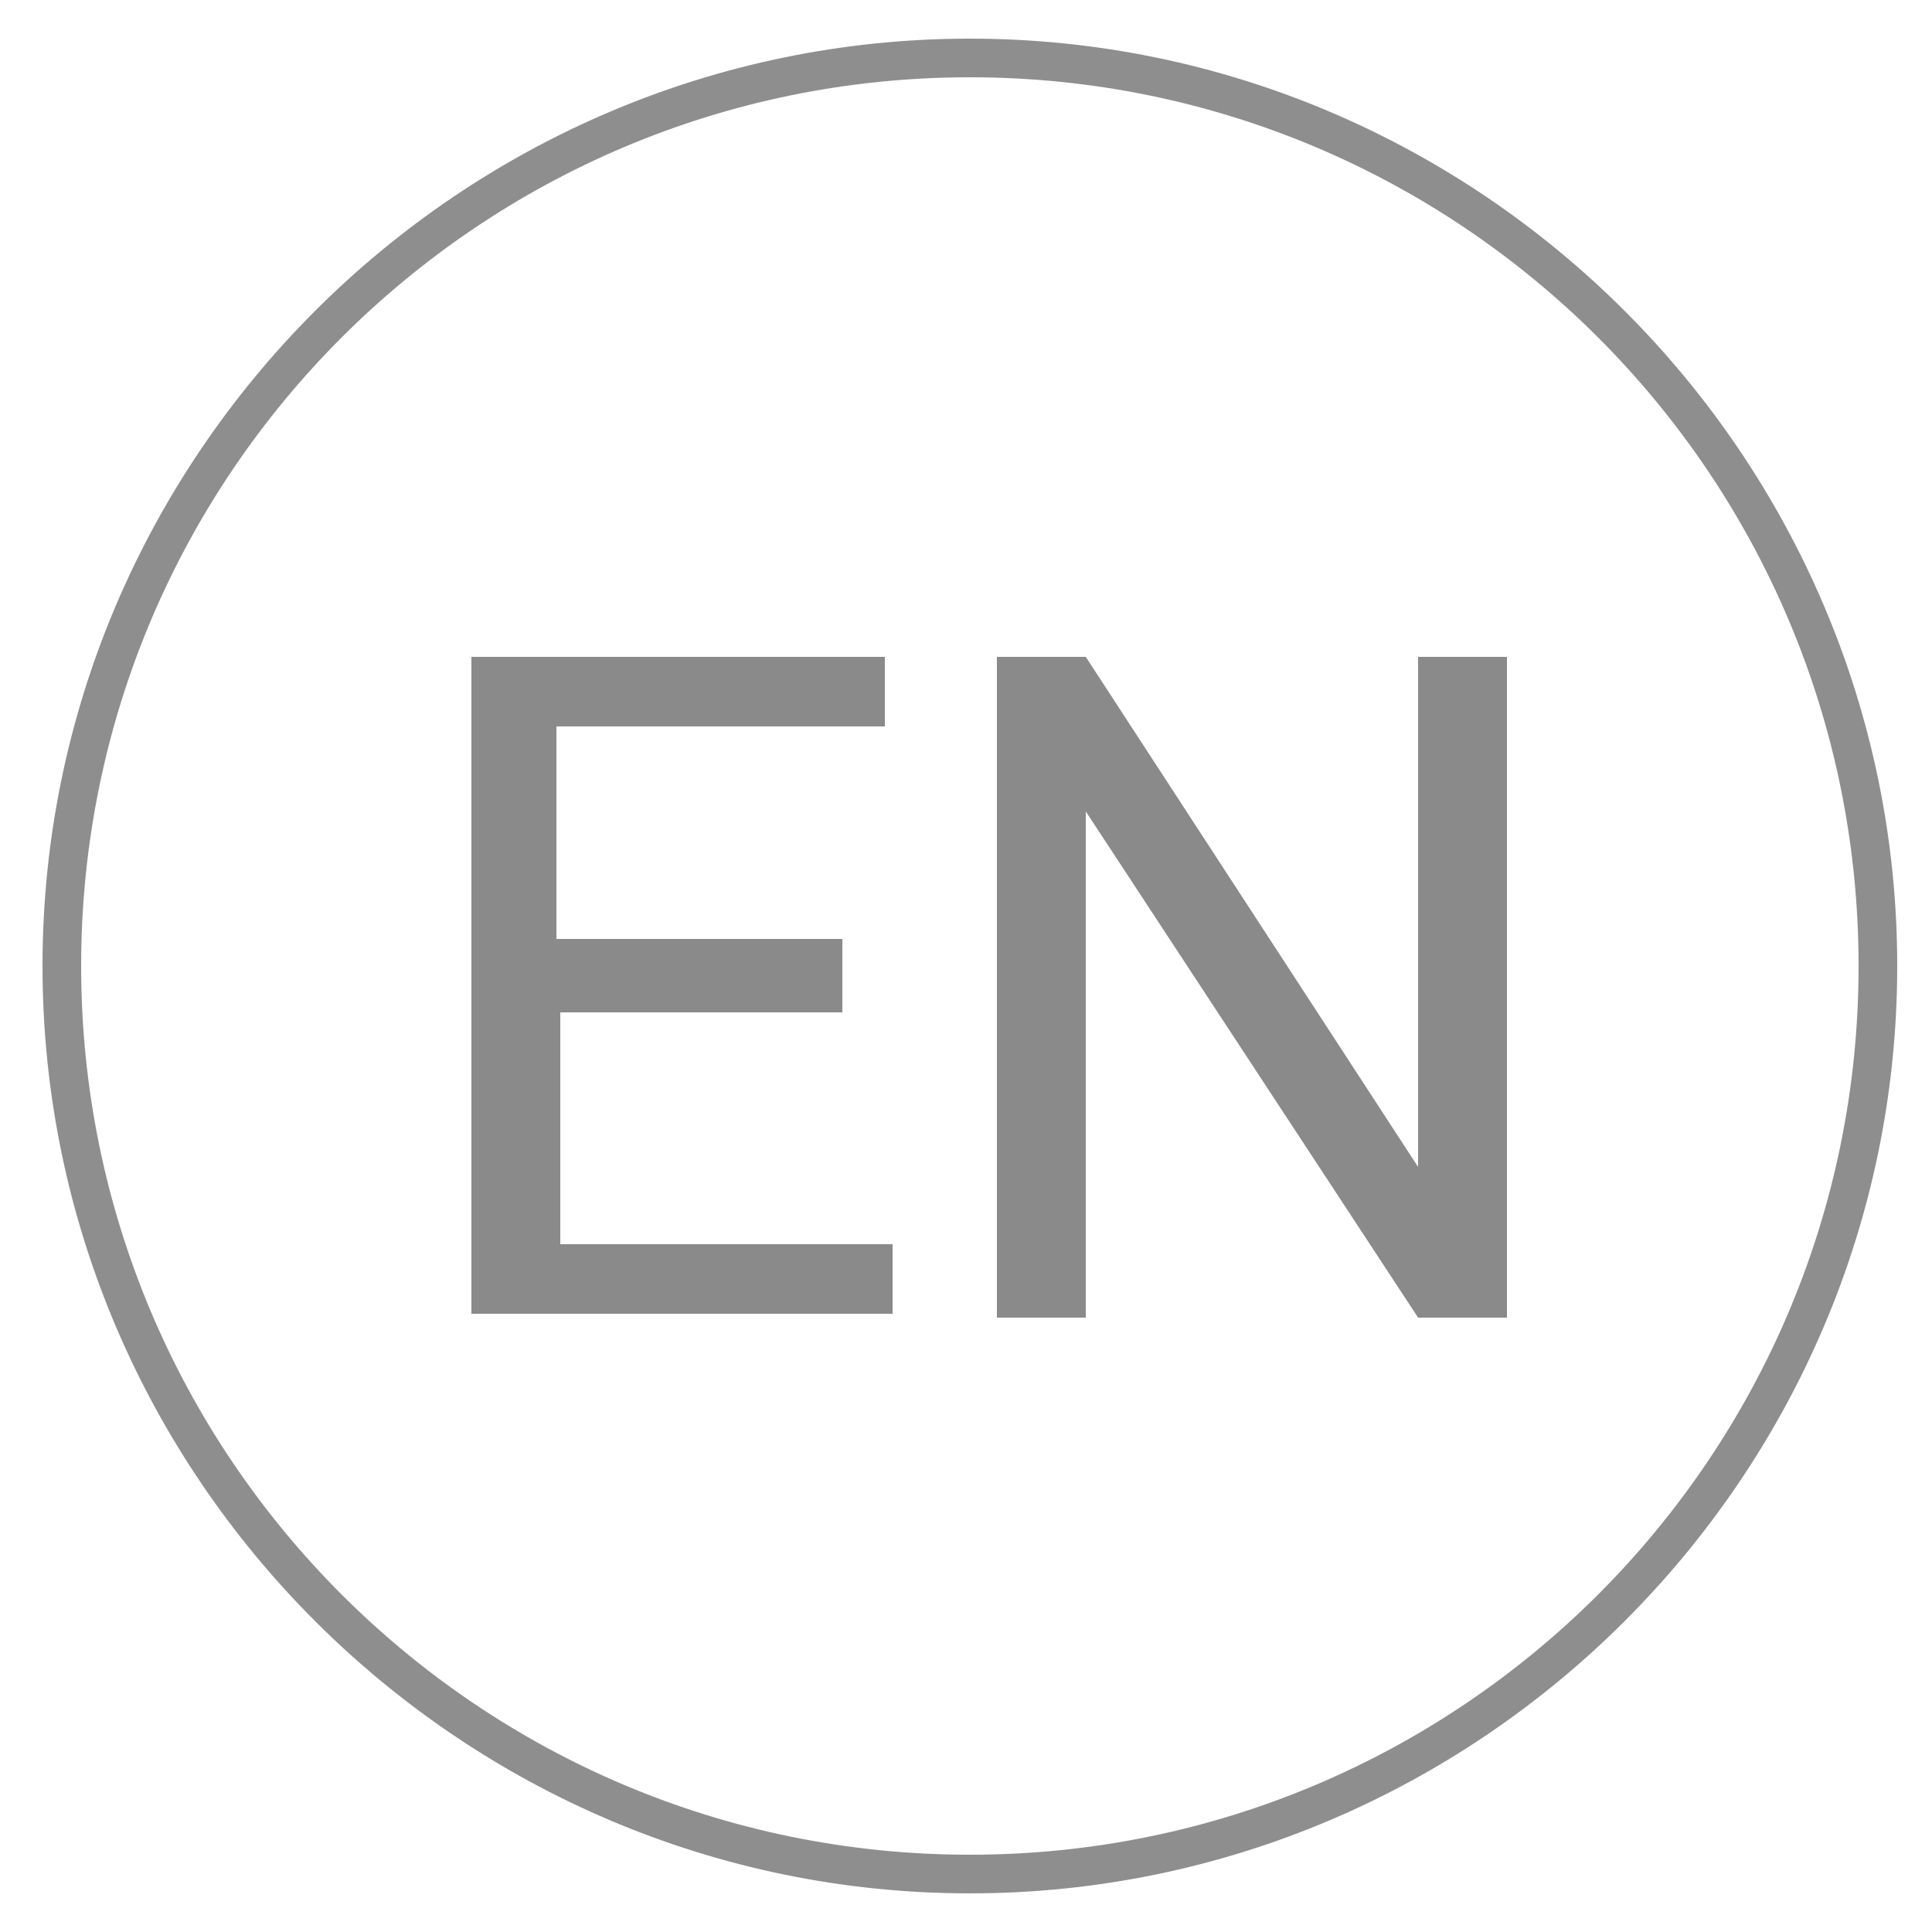 <?xml version="1.0" encoding="utf-8"?>
<!-- Generator: Adobe Illustrator 25.4.1, SVG Export Plug-In . SVG Version: 6.00 Build 0)  -->
<svg version="1.1" id="Layer_1" xmlns="http://www.w3.org/2000/svg" xmlns:xlink="http://www.w3.org/1999/xlink" x="0px" y="0px"
	 viewBox="0 0 50 50" enable-background="new 0 0 50 50" xml:space="preserve">
<g>
	<path fill="#8E8E8E" d="M25.1,2c12.7,0,23,10.3,23,23s-10.3,23-23,23s-23-10.3-23-23S12.4,2,25.1,2 M25.1,1c-13.2,0-24,10.8-24,24
		s10.8,24,24,24s24-10.8,24-24S38.3,1,25.1,1L25.1,1z"/>
</g>
<g>
	<path fill="#8A8A8A" d="M21.9,26.2h-7.4v6h8.6v1.8H12.2V17h10.7v1.8h-8.5v5.5h7.4V26.2z"/>
	<path fill="#8A8A8A" d="M39,34.1h-2.3L28.1,21v13.1h-2.3V17h2.3l8.6,13.2V17H39C39,17,39,34.1,39,34.1z"/>
</g>
</svg>
